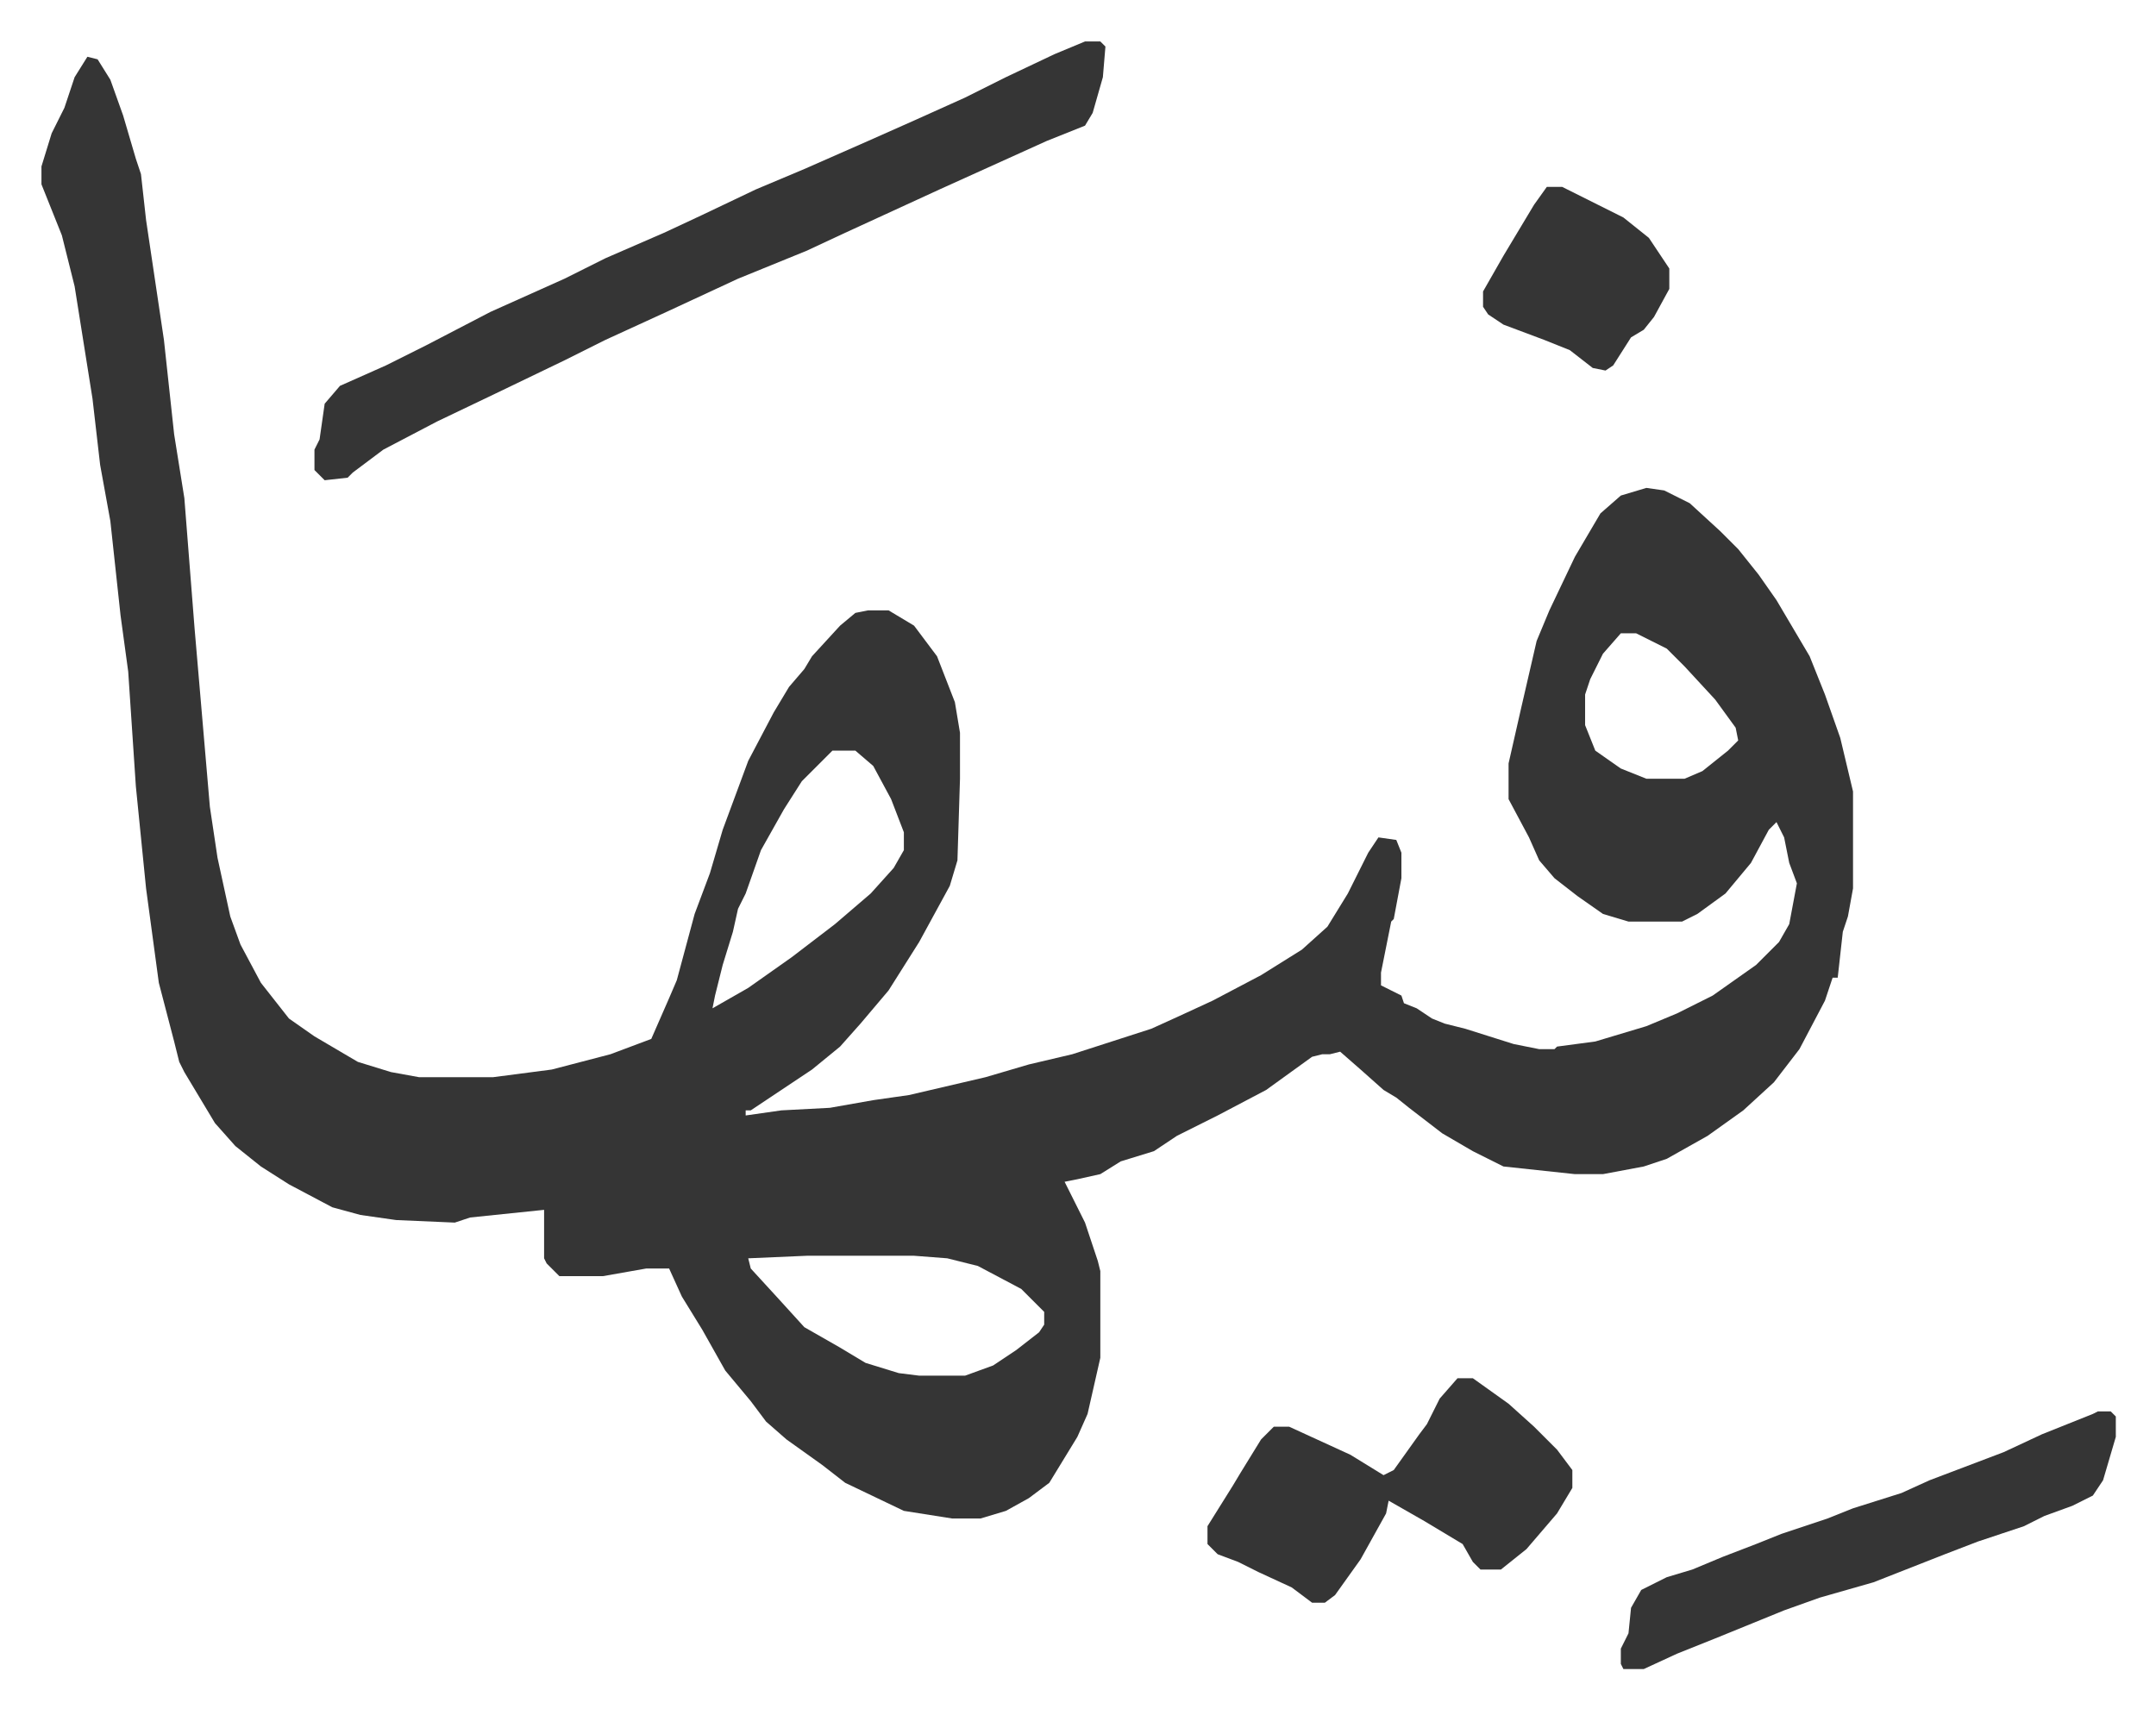 <svg xmlns="http://www.w3.org/2000/svg" role="img" viewBox="-16.25 490.75 845.00 670.00"><path fill="#353535" id="rule_normal" d="M18 513l4 1 5 8 5 14 5 17 2 6 2 18 7 47 4 37 4 25 4 51 6 70 3 20 5 23 4 11 8 15 11 14 10 7 17 10 13 4 11 2h29l23-3 23-6 16-6 7-16 3-7 7-26 6-16 5-17 10-27 10-19 6-10 6-7 3-5 11-12 6-5 5-1h8l10 6 9 12 7 18 2 12v18l-1 32-3 10-12 22-12 19-11 13-8 9-11 9-24 16h-2v2l14-2 19-1 17-3 14-2 30-7 17-5 17-4 31-10 11-5 13-6 19-10 16-10 10-9 8-13 8-16 4-6 7 1 2 5v10l-3 16-1 1-4 20v5l8 4 1 3 5 2 6 4 5 2 8 2 19 6 10 2h6l1-1 15-2 20-6 12-5 14-7 17-12 9-9 4-7 3-16-3-8-2-10-3-6-3 3-7 13-10 12-11 8-6 3h-21l-10-3-10-7-9-7-6-7-4-9-8-15v-14l5-22 6-26 5-12 10-21 10-17 8-7 10-3 7 1 10 5 12 11 7 7 8 10 7 10 13 22 6 15 6 17 5 21v38l-2 11-2 6-2 18h-2l-3 9-10 19-10 13-12 11-14 10-16 9-9 3-16 3h-11l-28-3-12-6-12-7-13-10-5-4-5-3-9-8-8-7-4 1h-3l-4 1-18 13-19 10-16 8-9 6-13 4-8 5-9 2-5 1 8 16 5 15 1 4v34l-5 22-4 9-11 18-8 6-9 5-10 3h-11l-19-3-23-11-9-7-14-10-8-7-6-8-10-12-9-16-8-13-5-11h-9l-17 3h-17l-5-5-1-2v-19l-29 3-6 2-23-1-14-2-11-3-17-9-11-7-10-8-8-9-12-20-2-4-2-8-6-23-5-37-4-40-3-45-3-22-4-37-4-22-3-26-7-44-5-20-6-15-2-5v-7l4-13 5-10 4-12zm601 226l-7 8-5 10-2 6v12l4 10 10 7 10 4h15l7-3 10-8 4-4-1-5-8-11-12-13-7-7-12-6zm-309 46l-12 12-7 11-9 16-6 17-3 6-2 9-4 13-3 12-1 5 14-8 17-12 17-13 14-12 9-10 4-7v-7l-5-13-7-13-7-6zm-10 198l-23 1 1 4 11 12 10 11 14 8 10 6 13 4 8 1h18l11-4 9-6 9-7 2-3v-5l-9-9-17-9-12-3-13-1z"/><path fill="#353535" id="rule_normal" d="M409 507h6l2 2-1 12-4 14-3 5-15 6-42 19-37 17-15 7-27 11-28 13-24 11-16 8-27 13-23 11-21 11-12 9-2 2-9 1-4-4v-8l2-4 2-14 6-7 18-8 16-8 25-13 29-13 16-8 23-10 15-7 21-10 19-8 25-11 18-8 20-9 16-8 19-9zm146 524h6l14 10 10 9 9 9 6 8v7l-6 10-12 14-10 8h-8l-3-3-4-7-15-9-14-8-1 5-10 18-10 14-4 3h-5l-8-6-13-6-8-4-8-3-4-4v-7l10-16 3-5 8-13 5-5h6l24 11 13 8 4-2 10-14 3-4 5-10zm251 13h5l2 2v8l-5 17-4 6-8 4-11 4-8 4-18 6-13 5-28 11-21 6-14 5-27 11-15 6-13 6h-8l-1-2v-6l3-6 1-10 4-7 10-5 10-3 12-5 13-5 10-4 18-6 10-4 19-6 11-5 29-11 15-7 20-8zM590 564h6l14 7 10 5 10 8 8 12v8l-6 11-4 5-5 3-7 11-3 2-5-1-9-7-10-4-16-6-6-4-2-3v-6l8-14 12-20z"/></svg>
